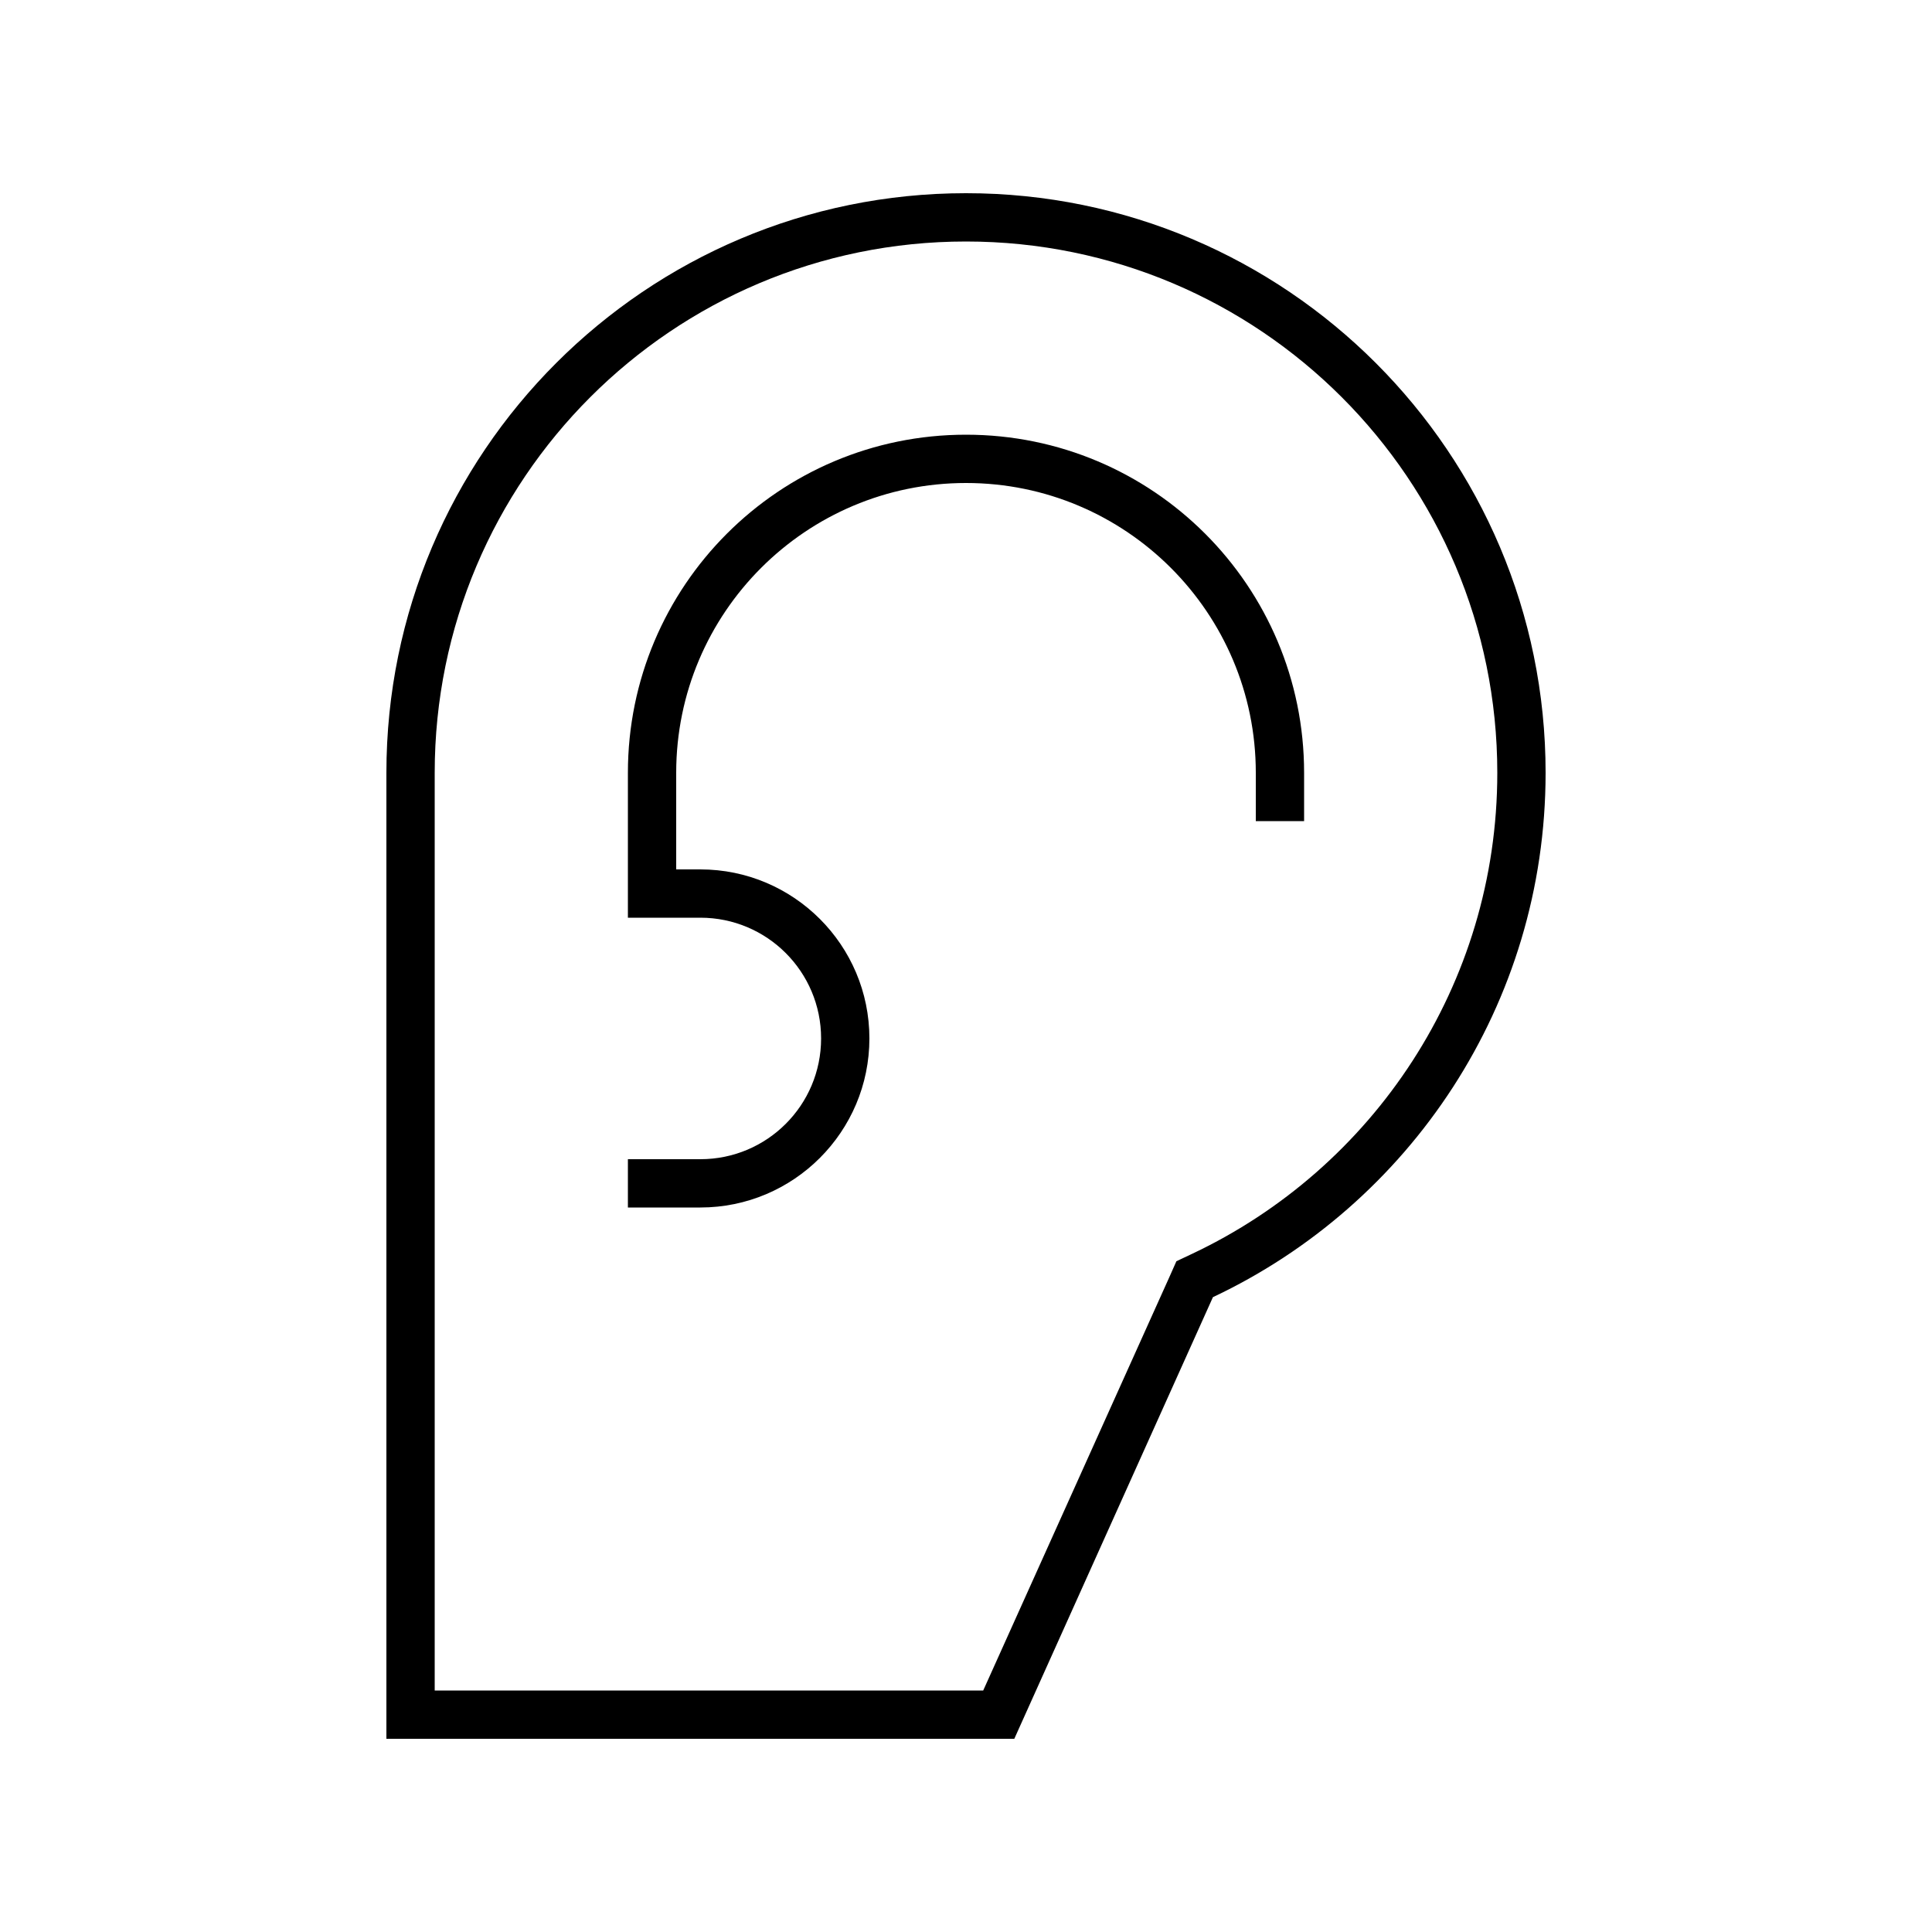 <svg xmlns="http://www.w3.org/2000/svg" viewBox="0 0 640 640"><!--! Font Awesome Pro 7.1.0 by @fontawesome - https://fontawesome.com License - https://fontawesome.com/license (Commercial License) Copyright 2025 Fonticons, Inc. --><path fill="currentColor" d="M395 415.3L389.7 417.8L387.3 423.2L325.7 560L144 560L144 256C144 158.8 222.8 80 320 80C417.2 80 496 158.8 496 256C496 326.4 454.7 387.1 395 415.3zM144 576L336 576L401.8 429.7C466.9 399 512 332.8 512 256C512 150 426 64 320 64C214 64 128 150 128 256L128 576L144 576zM224 256C224 203 267 160 320 160C373 160 416 203 416 256L416 272L432 272L432 256C432 194.1 381.9 144 320 144C258.1 144 208 194.1 208 256L208 304L232 304C254.1 304 272 321.9 272 344C272 366.1 254.1 384 232 384L208 384L208 400L232 400C262.9 400 288 374.9 288 344C288 313.1 262.9 288 232 288L224 288L224 256z"/></svg>